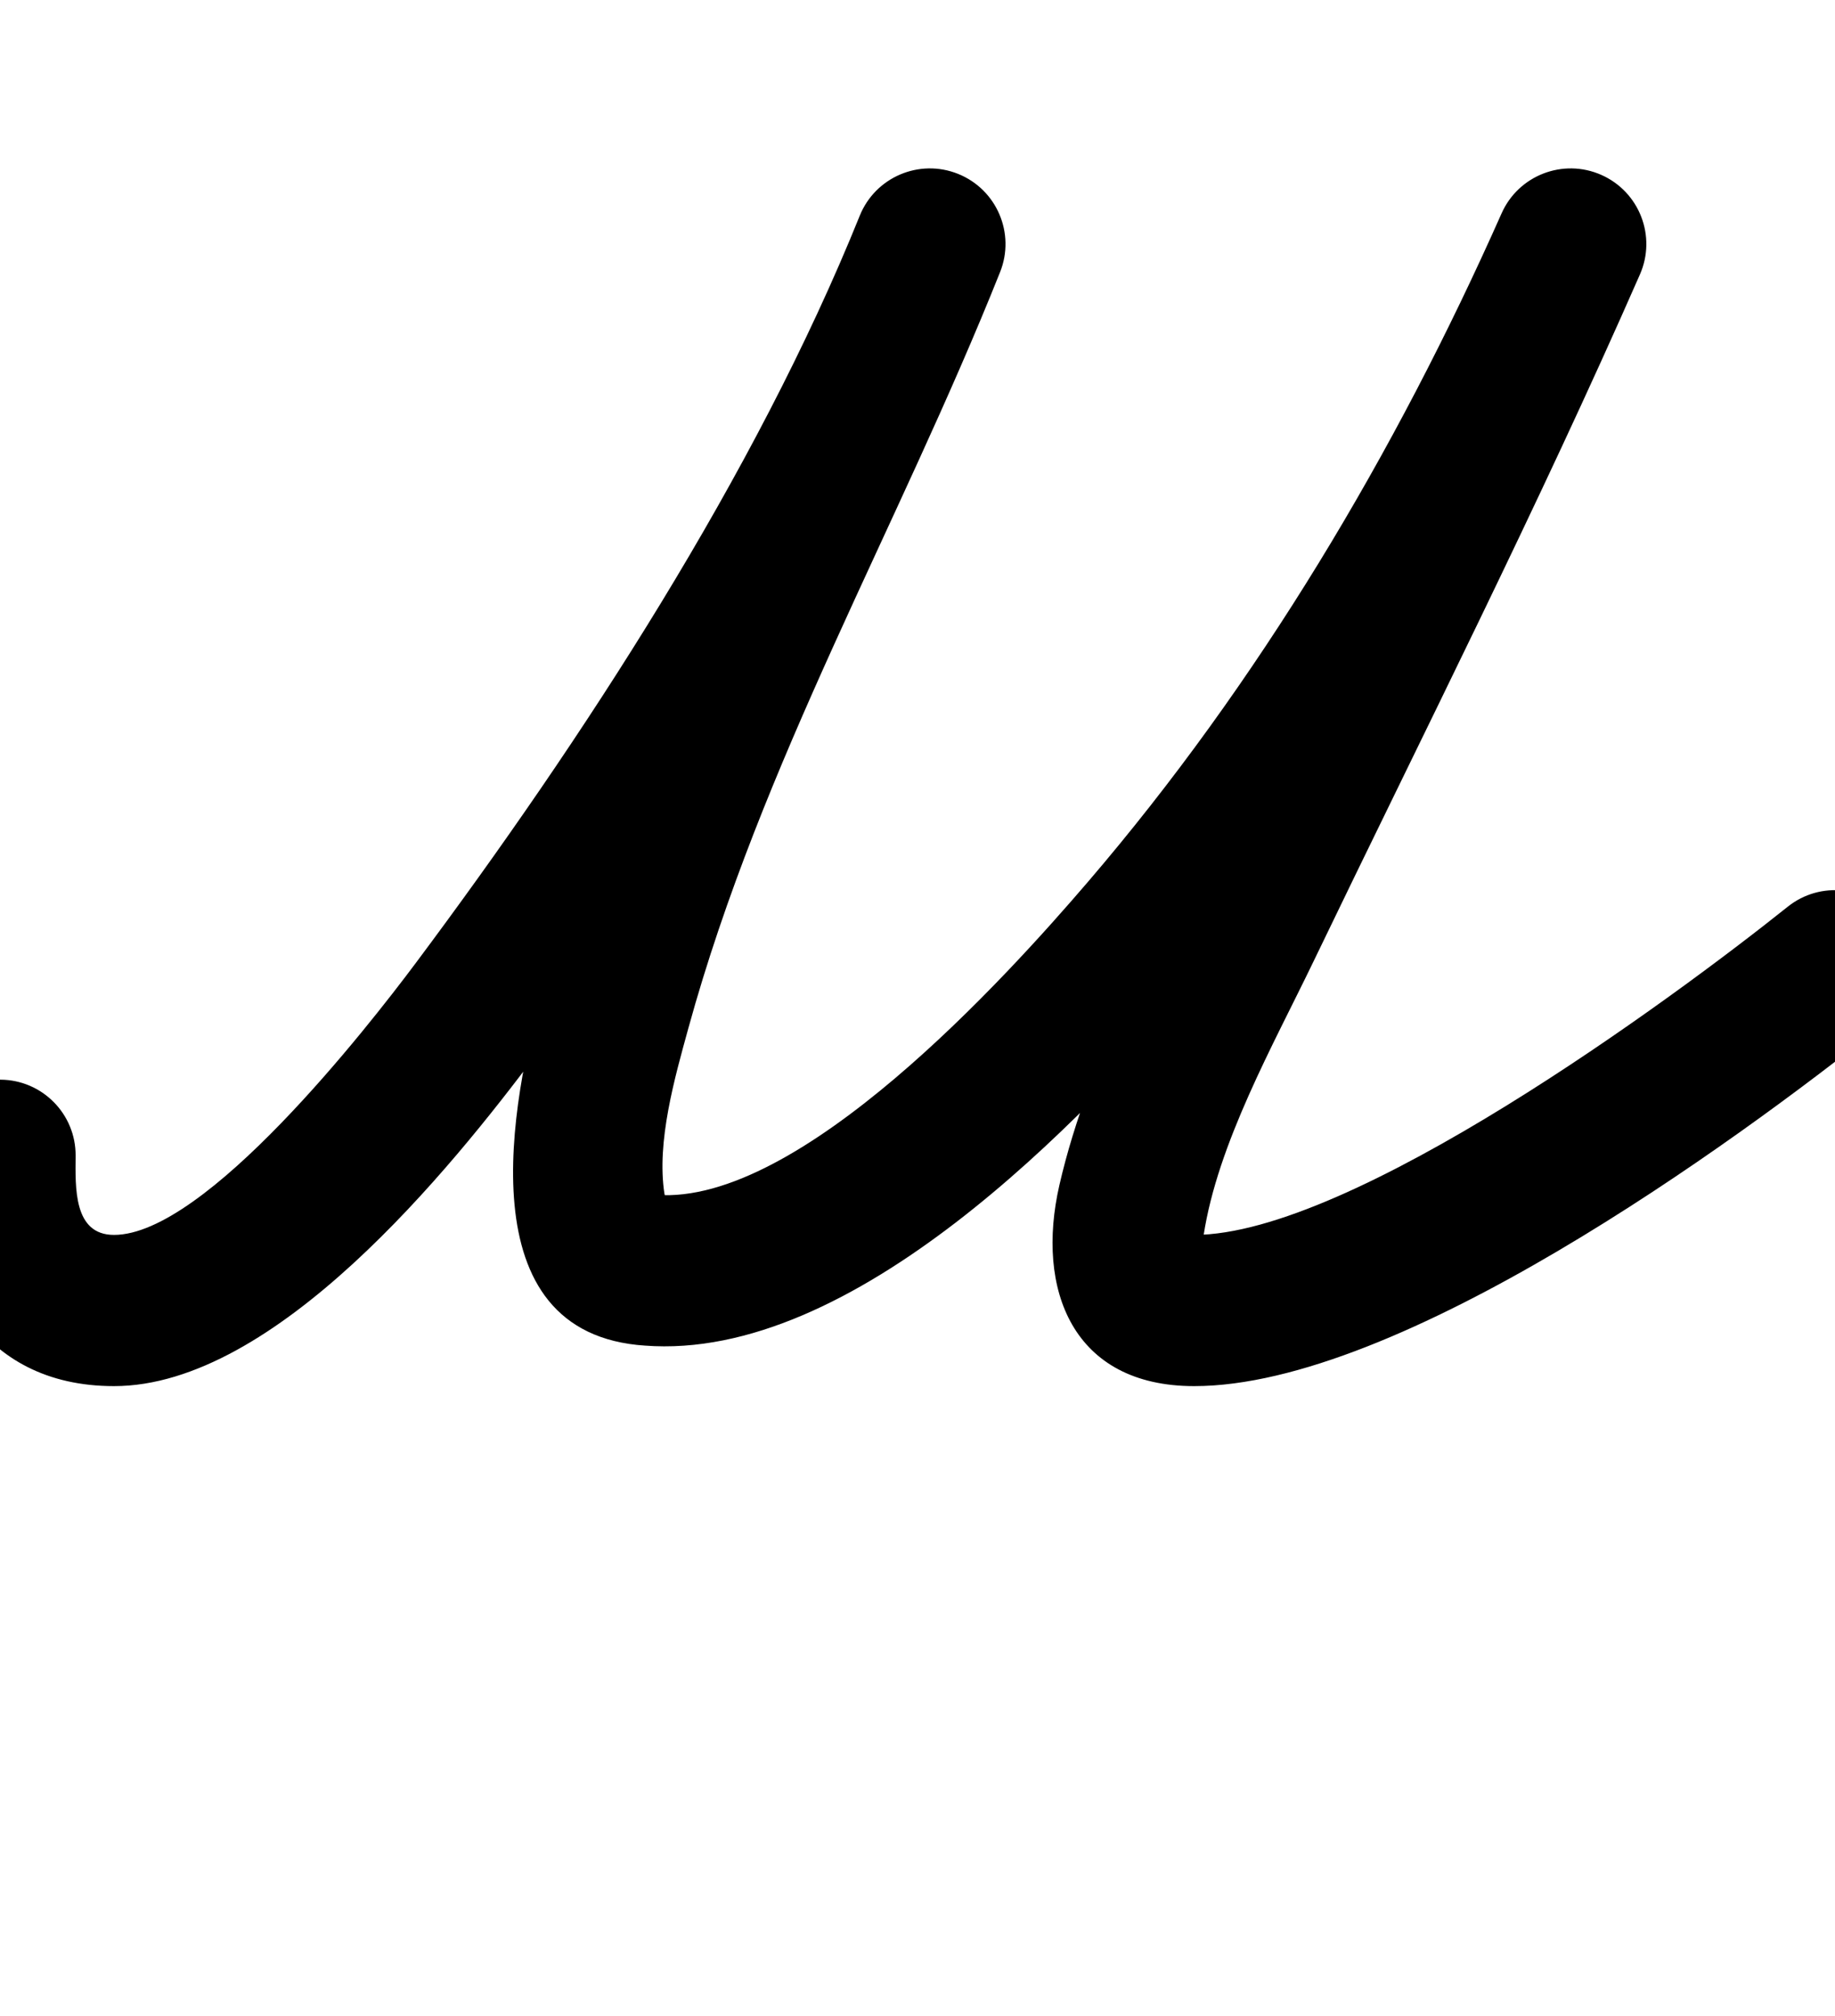 <?xml version="1.0" encoding="UTF-8"?>
<svg xmlns="http://www.w3.org/2000/svg" xmlns:inkscape="http://www.inkscape.org/namespaces/inkscape" xmlns:sodipodi="http://sodipodi.sourceforge.net/DTD/sodipodi-0.dtd" xmlns:svg="http://www.w3.org/2000/svg" version="1.1" viewBox="0 -350 910 1000">
    <sodipodi:namedview pagecolor="#ffffff" bordercolor="#666666" borderopacity="1.0" showgrid="true">
        <inkscape:grid id="grid№1" type="xygrid" dotted="false" enabled="true" visible="true" empspacing="10" />
        <sodipodi:guide id="baseline" position="0.00,350.00" orientation="0.00,1.00" />
    </sodipodi:namedview>
    <g id="glyph">
        <path d="M 0.239 185.501C -20.472 185.369 -37.367 202.051 -37.499 222.761C -37.882 282.852 -10.224 337.5 56.544 337.5C 136.458 337.5 223.292 230.089 266.344 172.437C 352.66 56.847 441.719 -80.549 495.91 -214.937C 503.655 -234.145 494.363 -255.994 475.155 -263.74C 455.947 -271.485 434.098 -262.193 426.352 -242.985C 426.352 -242.985 426.352 -242.985 426.352 -242.985C 374.596 -114.634 288.684 17.172 206.25 127.563C 182.143 159.846 101.907 262.5 56.544 262.5C 36.303 262.5 37.4 238.841 37.499 223.239C 37.631 202.528 20.949 185.632 0.239 185.501ZM 426.303 -242.863C 426.303 -242.863 426.303 -242.863 426.303 -242.863C 375 -114.331 306.129 5.232 269.061 140.059C 253.657 196.089 230.408 311.704 320.102 317.424C 320.103 317.424 319.977 317.415 319.851 317.406C 319.725 317.397 319.599 317.388 319.599 317.389C 422.905 325.373 535.934 206.835 596.474 136.195C 685.806 31.96 757.601 -88.49 813.206 -213.746C 821.609 -232.675 813.076 -254.832 794.146 -263.236C 775.217 -271.639 753.06 -263.106 744.657 -244.176C 692.008 -125.578 624.119 -11.316 539.526 87.39C 499.01 134.665 396.428 248.103 325.379 242.612C 325.378 242.611 325.253 242.603 325.127 242.594C 325.002 242.585 324.876 242.576 324.876 242.576C 322.482 242.423 328.736 245.425 330.723 246.768C 332.066 247.675 329.753 243.662 329.504 242.061C 325.505 216.295 334.614 184.544 341.378 159.941C 377.644 28.031 445.735 -89.233 495.959 -215.059C 503.637 -234.294 494.268 -256.111 475.033 -263.789C 455.798 -271.467 433.981 -262.098 426.303 -242.863ZM 793.997 -263.301C 775.031 -271.622 752.911 -262.993 744.591 -244.027C 701.306 -145.366 653.896 -48.772 606.434 47.916C 577.15 107.573 540.263 172.665 525.35 237.854C 513.517 289.582 531.93 337.5 592.2 337.5C 693.563 337.5 858.173 218.437 933.415 158.292C 949.592 145.36 952.223 121.763 939.292 105.585C 926.36 89.408 902.763 86.777 886.585 99.708C 886.585 99.708 886.585 99.708 886.585 99.708C 828.519 146.125 670.158 262.5 592.2 262.5C 587.998 262.5 594.324 279.607 596.865 262.861C 603.782 217.27 631.496 168.172 651.264 127.111C 705.896 13.631 762.646 -98.501 813.271 -213.895C 821.592 -232.861 812.963 -254.981 793.997 -263.301Z" />
    </g>
</svg>
